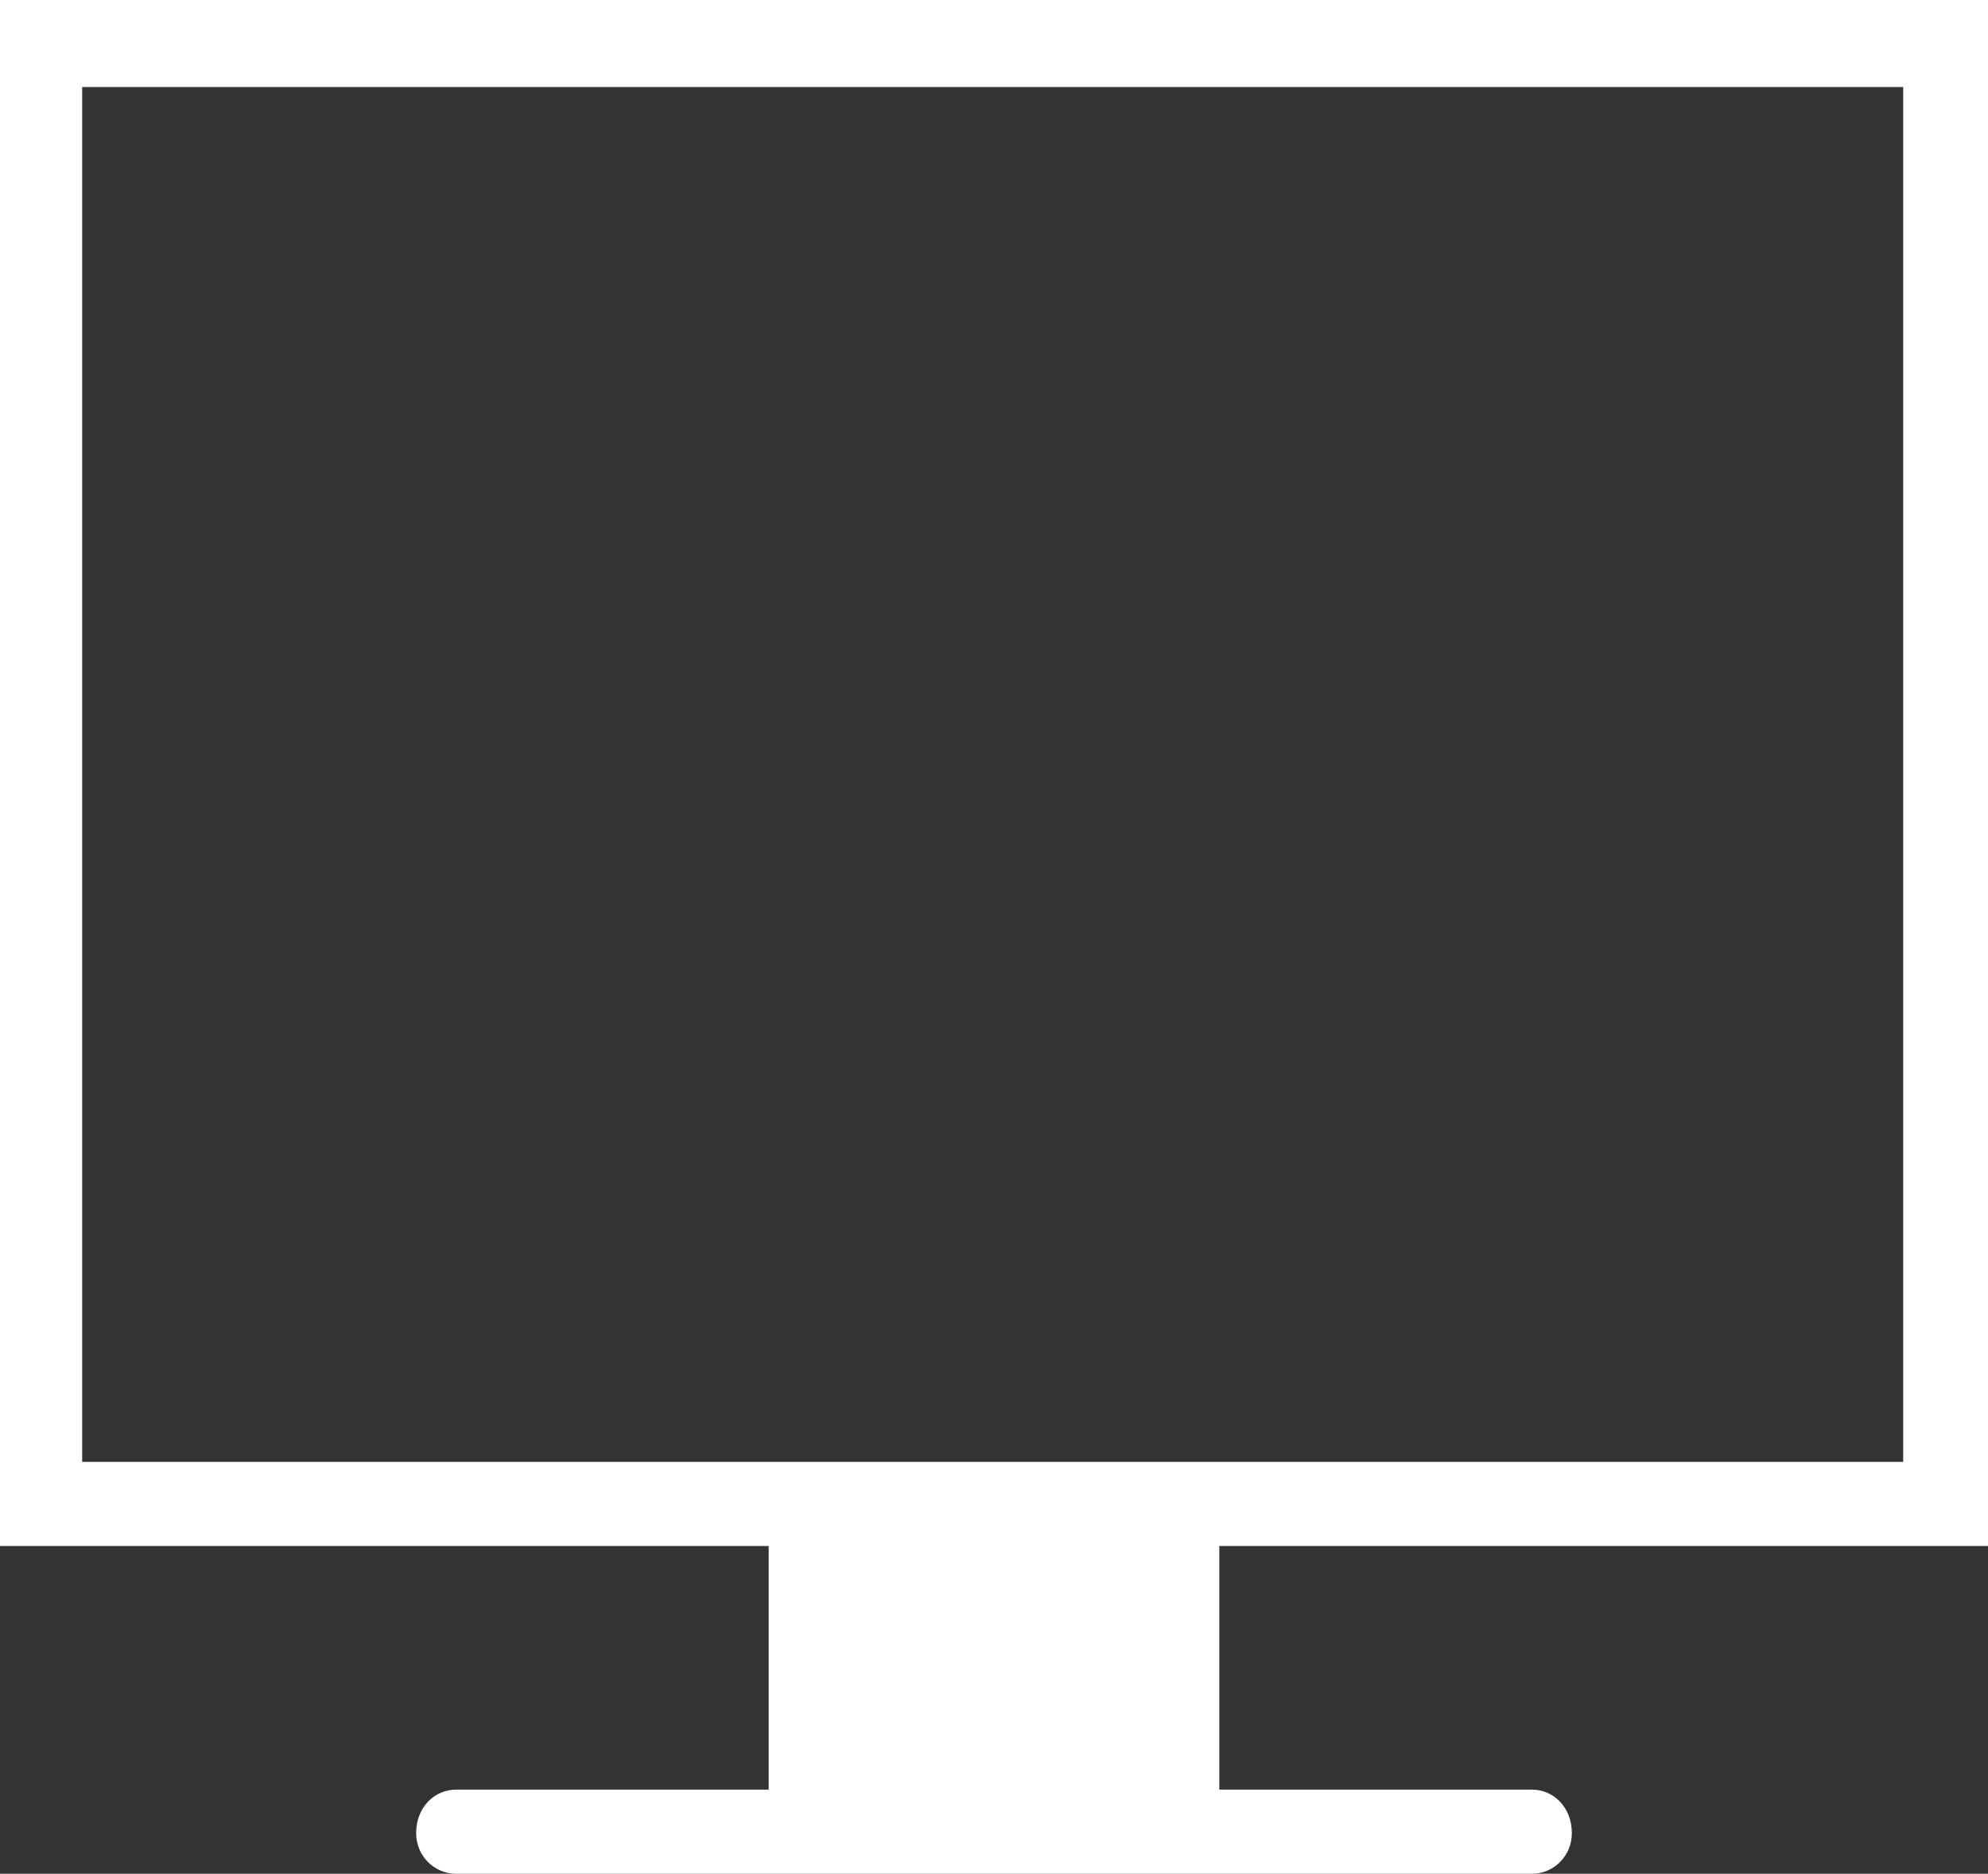 <?xml version="1.0" encoding="UTF-8"?> <svg xmlns="http://www.w3.org/2000/svg" width="314" height="296" viewBox="0 0 314 296" fill="none"><rect x="0" y="0" width="314" height="296" fill="#333333" stroke="none"/> <path fill-rule="evenodd" clip-rule="evenodd" d="M0 0H314V244.223H192.587V282.712H241.989C245.339 282.712 248.269 285.461 248.269 289.585C248.269 293.251 245.339 296 241.989 296H72.011C68.661 296 65.731 293.251 65.731 289.585C65.731 285.461 68.661 282.712 72.011 282.712H121.413V244.223H0V0ZM300.603 230.935V13.746H12.979V230.935C113.04 230.935 200.96 230.935 300.603 230.935Z" fill="white"></path> </svg> 